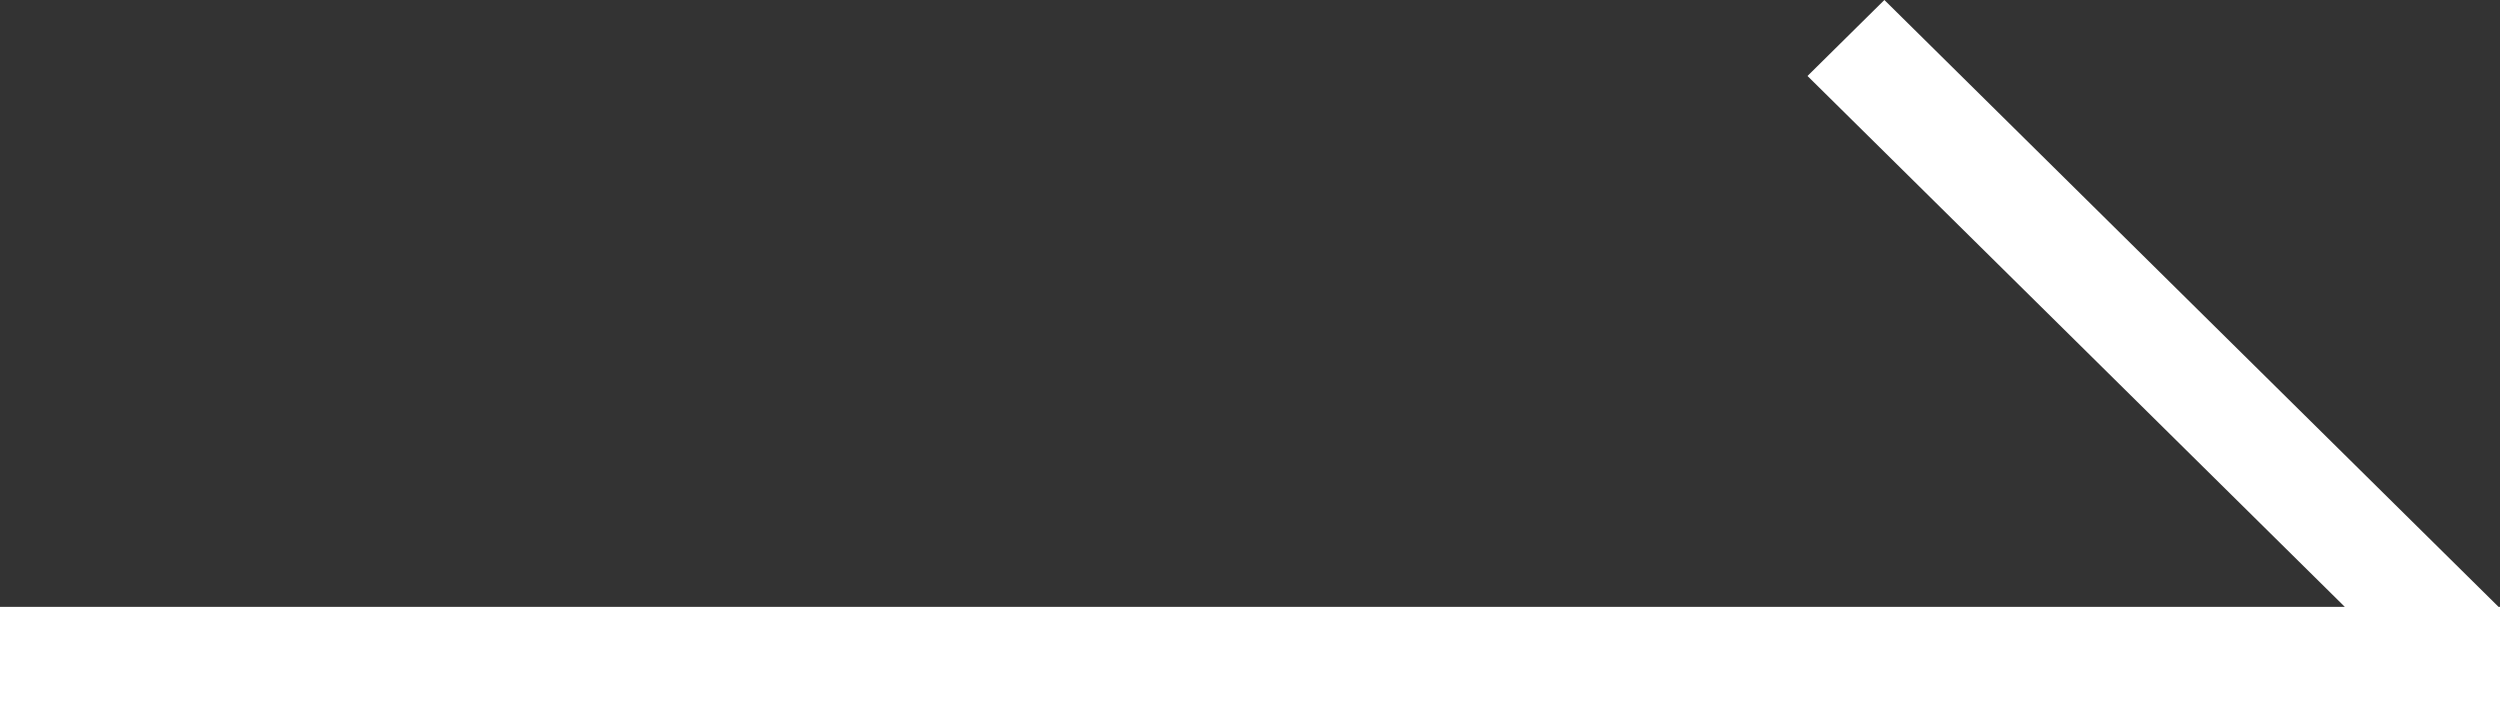 <?xml version="1.0" encoding="UTF-8"?>
<svg width="28px" height="8px" viewBox="0 0 28 8" version="1.1" xmlns="http://www.w3.org/2000/svg" xmlns:xlink="http://www.w3.org/1999/xlink">
    <rect x="0" y="0" width="28" height="8" fill="#333333" stroke="none"/>
    <!-- Generator: Sketch 52.2 (67145) - http://www.bohemiancoding.com/sketch -->
    <title>Path</title>
    <desc>Created with Sketch.</desc>
    <g id="Symbols" stroke="none" stroke-width="1" fill="none" fill-rule="evenodd">
        <g id="gen-/更多-白" transform="translate(-116, -22)" fill="#FFFFFF">
            <g id="Group-3-Copy-6">
                <g id="Group-3-Copy-3">
                    <g id="Group-9" transform="translate(37, 16)">
                        <polygon id="Path" points="106.984 12.797 100.105 6 99.244 6.851 105.262 12.797 79 12.797 79 14 107 14 107 12.797"></polygon>
                    </g>
                </g>
            </g>
        </g>
    </g>
</svg>
